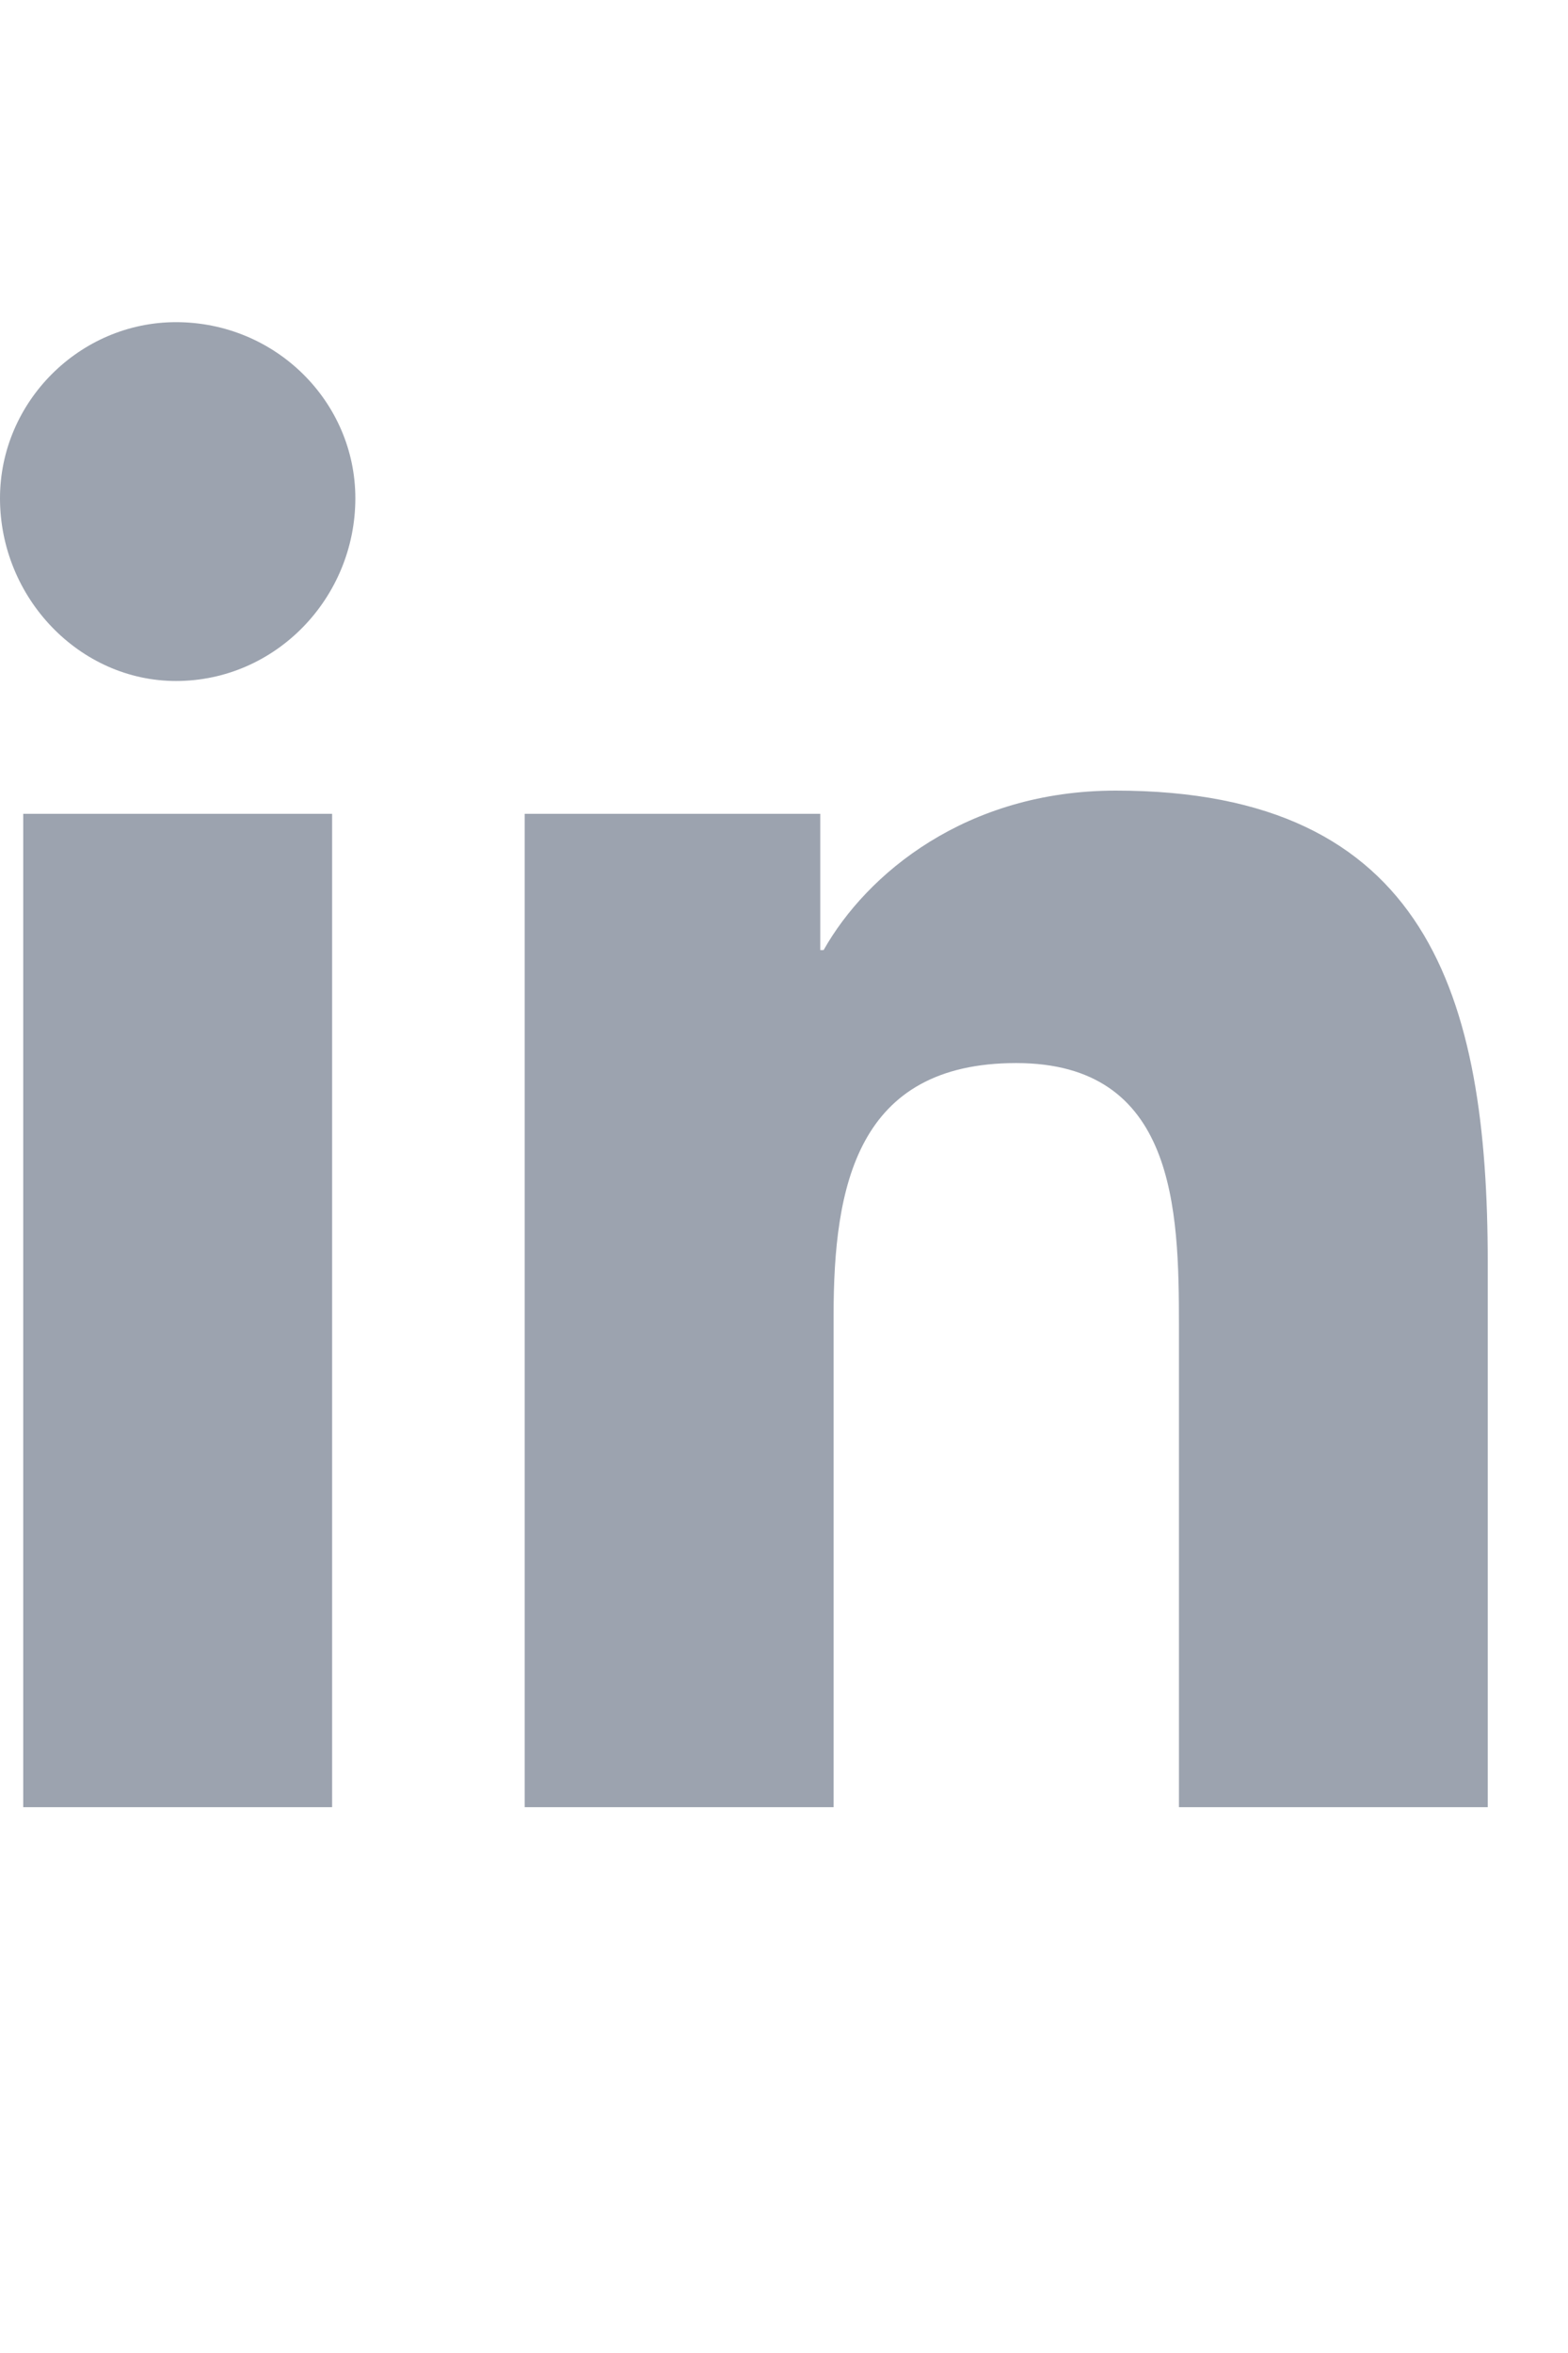 <svg width="16" height="24" viewBox="0 0 16 24" fill="none" xmlns="http://www.w3.org/2000/svg">
<path d="M3.389 18.433H0.237V8.301H3.389V18.433ZM1.796 6.946C0.813 6.946 0 6.099 0 5.082C0 4.099 0.813 3.286 1.796 3.286C2.813 3.286 3.626 4.099 3.626 5.082C3.626 6.099 2.813 6.946 1.796 6.946ZM15.147 18.433H12.03V13.52C12.03 12.334 11.996 10.843 10.369 10.843C8.743 10.843 8.506 12.097 8.506 13.418V18.433H5.354V8.301H8.37V9.691H8.404C8.844 8.911 9.861 8.064 11.386 8.064C14.571 8.064 15.181 10.165 15.181 12.876V18.433H15.147Z" fill="#9CA3AF"/>
</svg>
